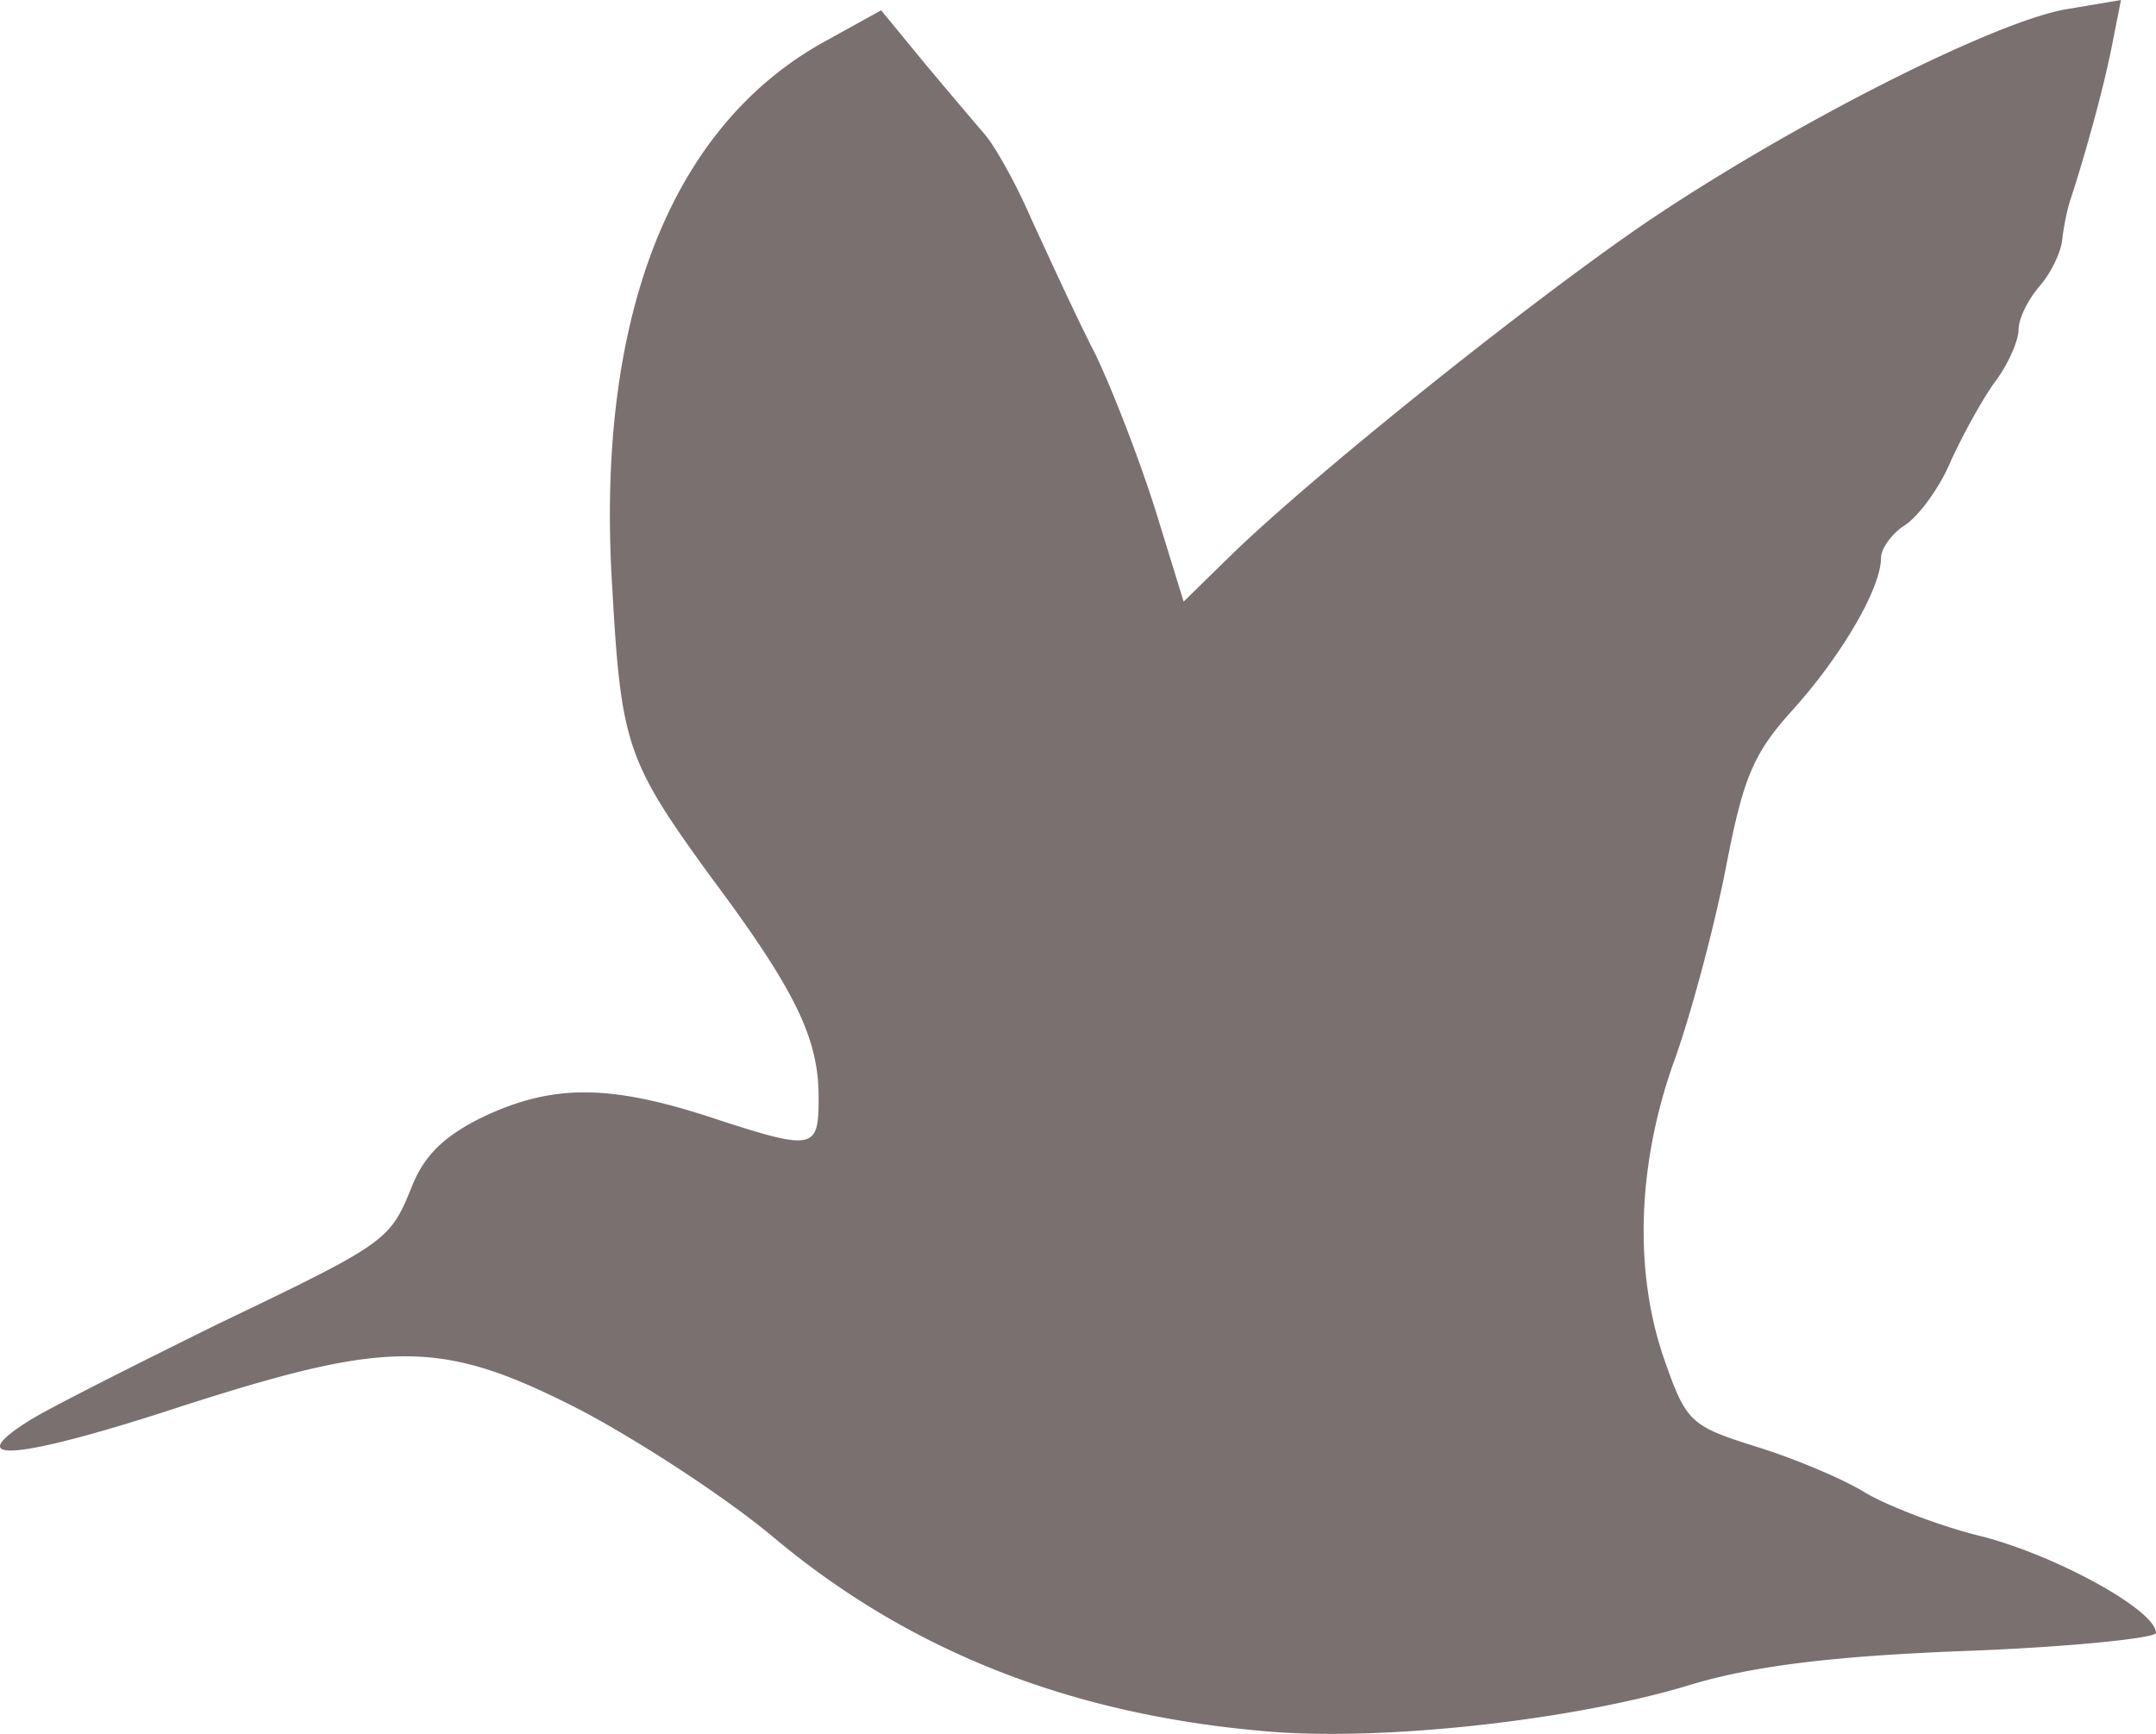 <?xml version="1.0" encoding="UTF-8"?> <svg xmlns="http://www.w3.org/2000/svg" width="46" height="37" fill="none"><path fill="#7B7070" d="M45.067.939c-.16.828-.507 2.126-.88 3.285-.08.221-.16.635-.187.884-.027.276-.24.718-.48.994s-.453.69-.453.939c0 .22-.214.718-.48 1.077-.267.358-.694 1.132-.96 1.711-.24.58-.694 1.188-.987 1.381-.267.166-.507.497-.507.69 0 .663-.853 2.099-1.867 3.23-.853.94-1.066 1.436-1.44 3.37-.24 1.242-.72 3.036-1.066 4.03-.827 2.237-.907 4.556-.267 6.434.48 1.38.56 1.463 1.973 1.905.8.248 1.867.69 2.347.994.48.276 1.6.718 2.534.938 1.626.442 3.653 1.574 3.653 2.044 0 .11-1.84.303-4.08.386-2.88.11-4.56.332-5.84.718-2.534.773-6.64 1.215-9.094.994-4.16-.359-7.573-1.712-10.454-4.114-1.013-.856-2.88-2.07-4.133-2.733-2.96-1.519-4.053-1.519-8.454-.11-3.52 1.159-4.88 1.297-3.28.303.507-.304 2.32-1.215 4-2.043 3.627-1.74 3.654-1.767 4.134-2.955.267-.662.72-1.076 1.52-1.463 1.467-.69 2.667-.69 4.8 0 2.267.745 2.347.718 2.347-.414 0-1.243-.48-2.264-2.294-4.694-1.786-2.457-1.92-2.816-2.106-6.13-.374-5.77 1.226-9.884 4.533-11.706L18.8.22l.907 1.104a174.75 174.75 0 0 0 1.307 1.547c.213.248.666 1.049.986 1.794.347.746.934 2.043 1.36 2.872.4.828.987 2.374 1.307 3.396l.587 1.905.986-.966c1.787-1.74 6.374-5.412 8.88-7.124C38.267 2.623 42.588.442 44.108.193L45.253 0l-.186.939Z"></path></svg> 